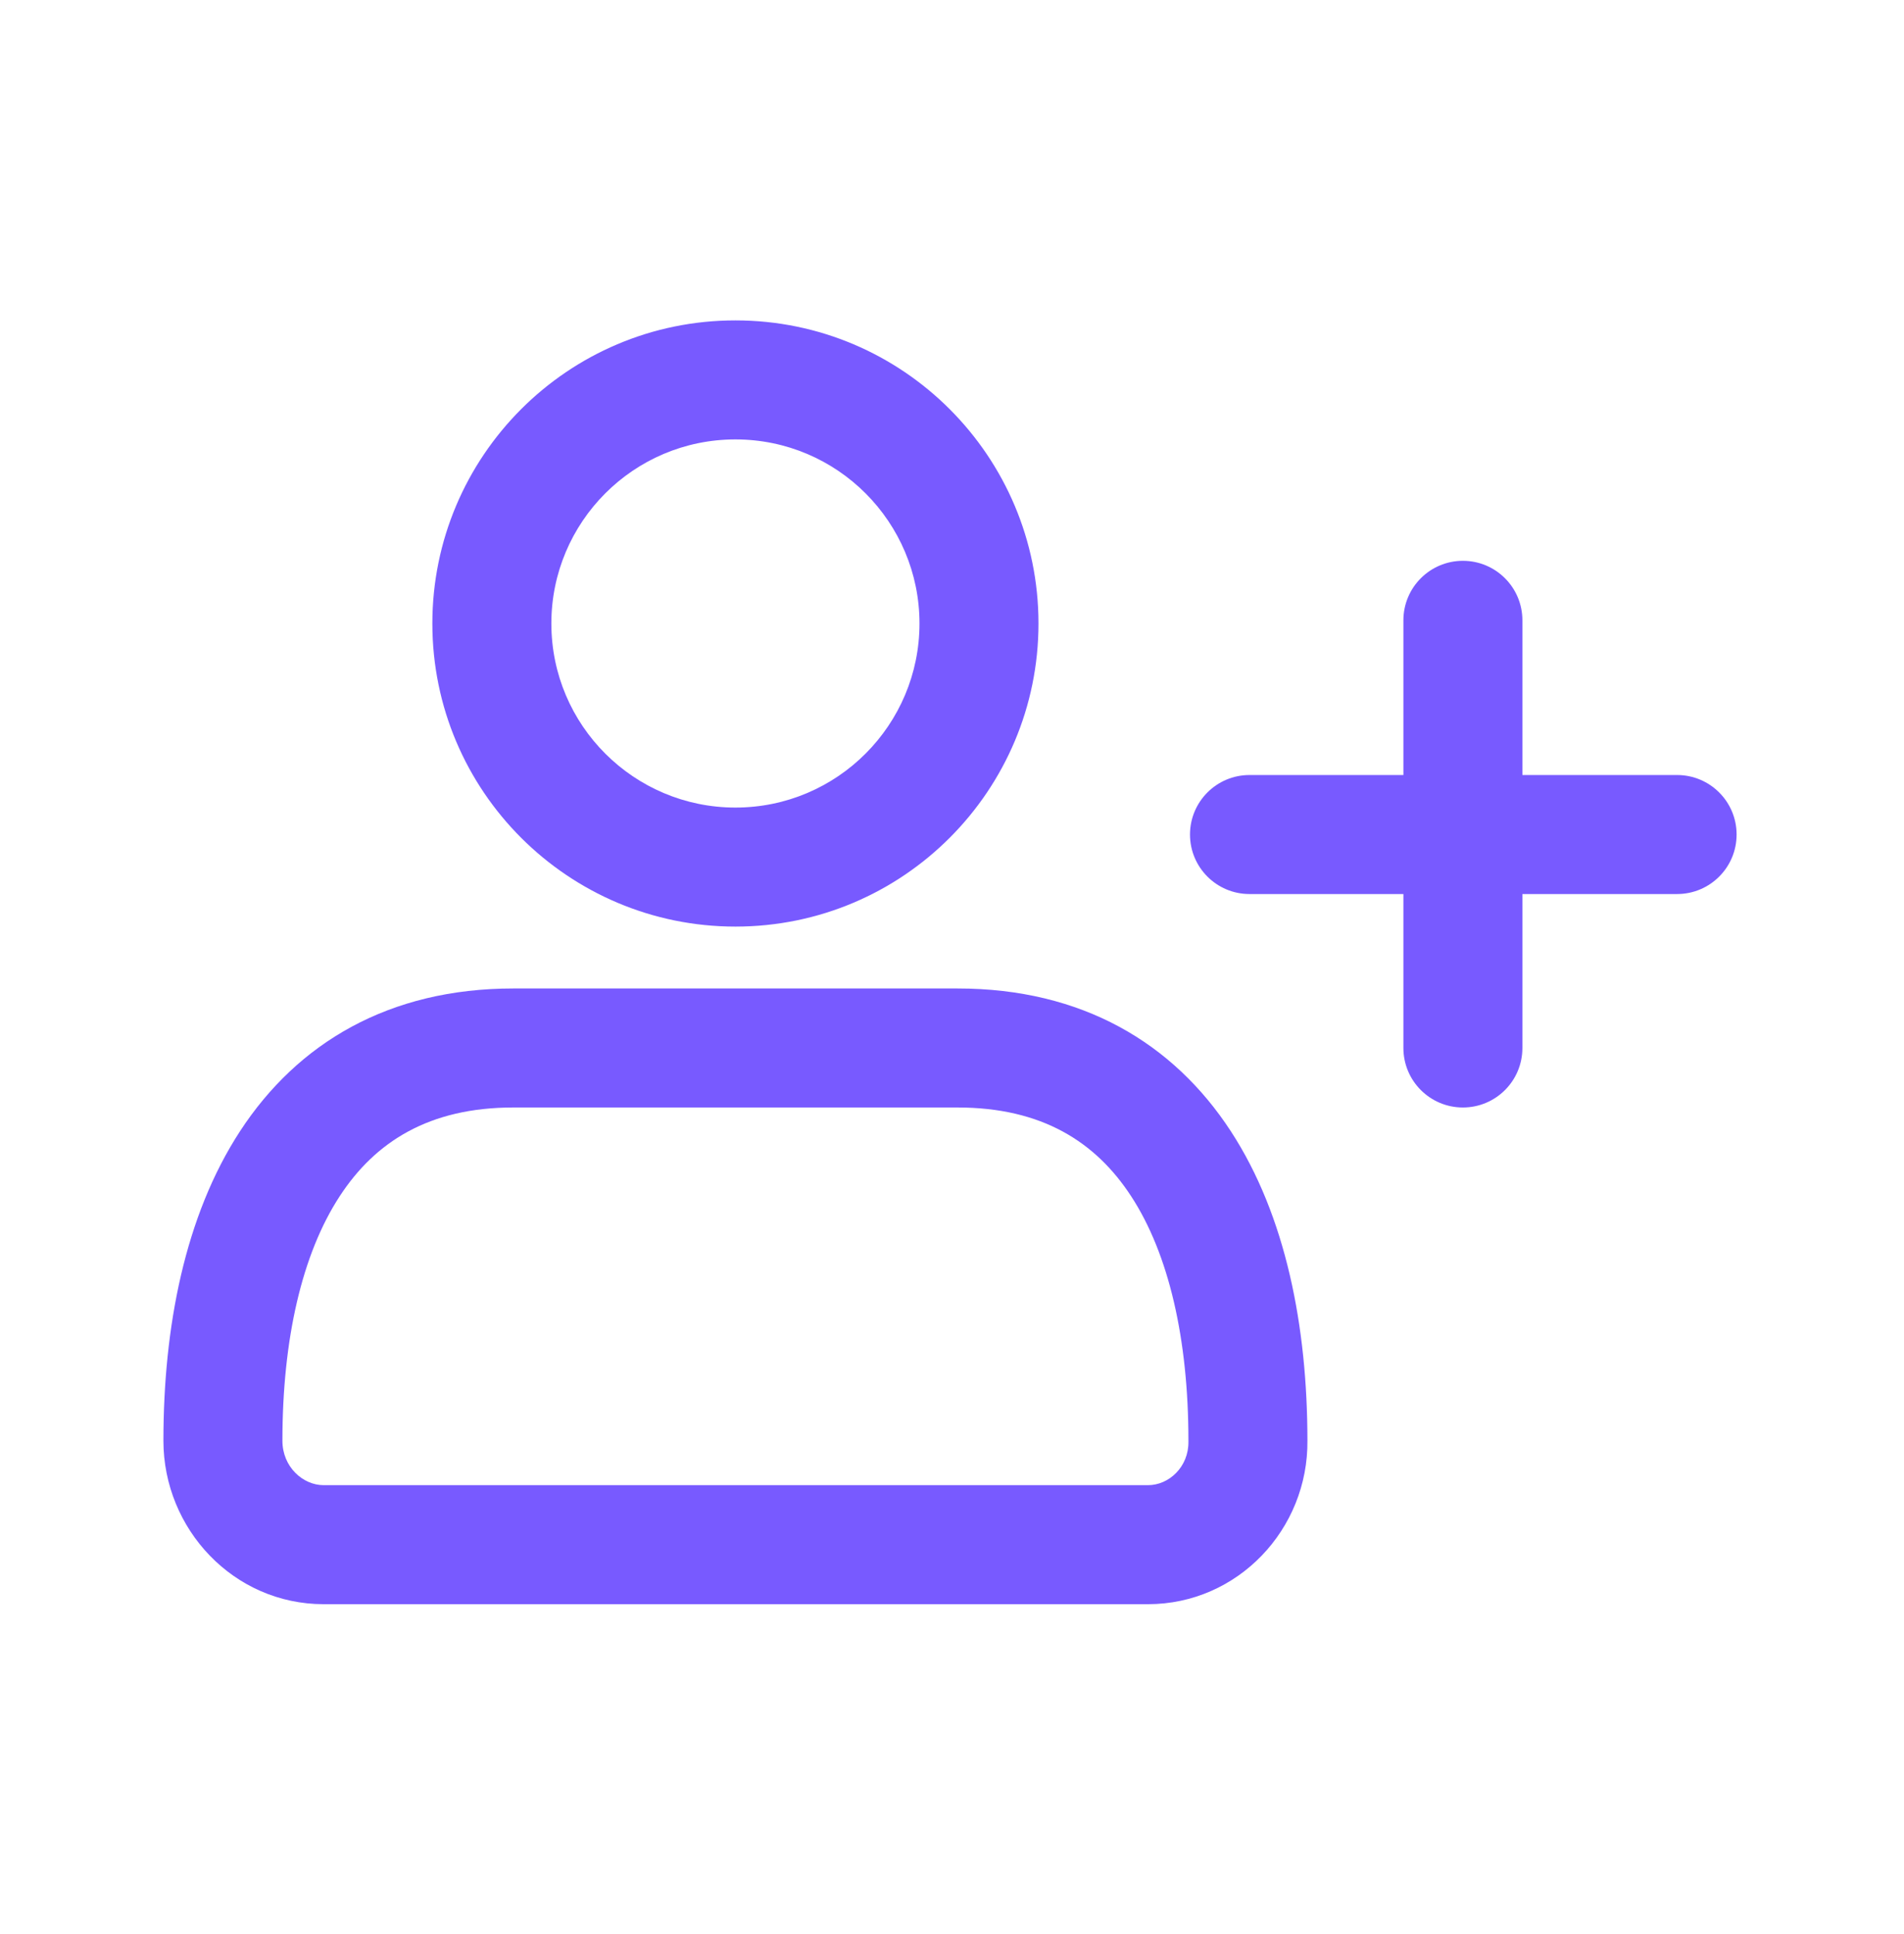 <svg width="64" height="65" viewBox="0 0 64 65" fill="none" xmlns="http://www.w3.org/2000/svg">
<path fill-rule="evenodd" clip-rule="evenodd" d="M24.72 14.768C21.295 14.768 18.533 17.548 18.533 20.954C18.533 24.379 21.314 27.141 24.72 27.141C28.145 27.141 30.907 24.36 30.907 20.954C30.907 17.548 28.145 14.768 24.72 14.768ZM14.533 20.954C14.533 15.347 19.078 10.768 24.72 10.768C30.362 10.768 34.907 15.347 34.907 20.954C34.907 26.561 30.362 31.141 24.72 31.141C19.113 31.141 14.533 26.596 14.533 20.954Z" fill="#785AFF"/>
<path fill-rule="evenodd" clip-rule="evenodd" d="M11.418 40.204C10.149 42.149 9.493 45.011 9.493 48.421C9.493 49.297 10.178 49.914 10.88 49.914H38.587C39.294 49.914 39.959 49.299 39.947 48.449L39.947 48.421H39.947C39.947 45.011 39.291 42.149 38.022 40.204C36.828 38.374 35.019 37.221 32.187 37.221H17.253C14.421 37.221 12.612 38.374 11.418 40.204ZM8.068 38.018C10.002 35.054 13.072 33.221 17.253 33.221H32.187C36.368 33.221 39.439 35.054 41.372 38.018C43.227 40.863 43.945 44.596 43.947 48.408C43.98 51.392 41.608 53.914 38.587 53.914H10.88C7.849 53.914 5.493 51.385 5.493 48.421C5.493 44.604 6.211 40.866 8.068 38.018Z" fill="#785AFF"/>
<path fill-rule="evenodd" clip-rule="evenodd" d="M49.173 18.848C50.278 18.848 51.173 19.743 51.173 20.848V35.221C51.173 36.326 50.278 37.221 49.173 37.221C48.069 37.221 47.173 36.326 47.173 35.221V20.848C47.173 19.743 48.069 18.848 49.173 18.848Z" fill="#785AFF"/>
<path fill-rule="evenodd" clip-rule="evenodd" d="M40 28.047C40 26.943 40.895 26.047 42 26.047H56.373C57.478 26.047 58.373 26.943 58.373 28.047C58.373 29.152 57.478 30.047 56.373 30.047H42C40.895 30.047 40 29.152 40 28.047Z" fill="#785AFF"/>
</svg>
